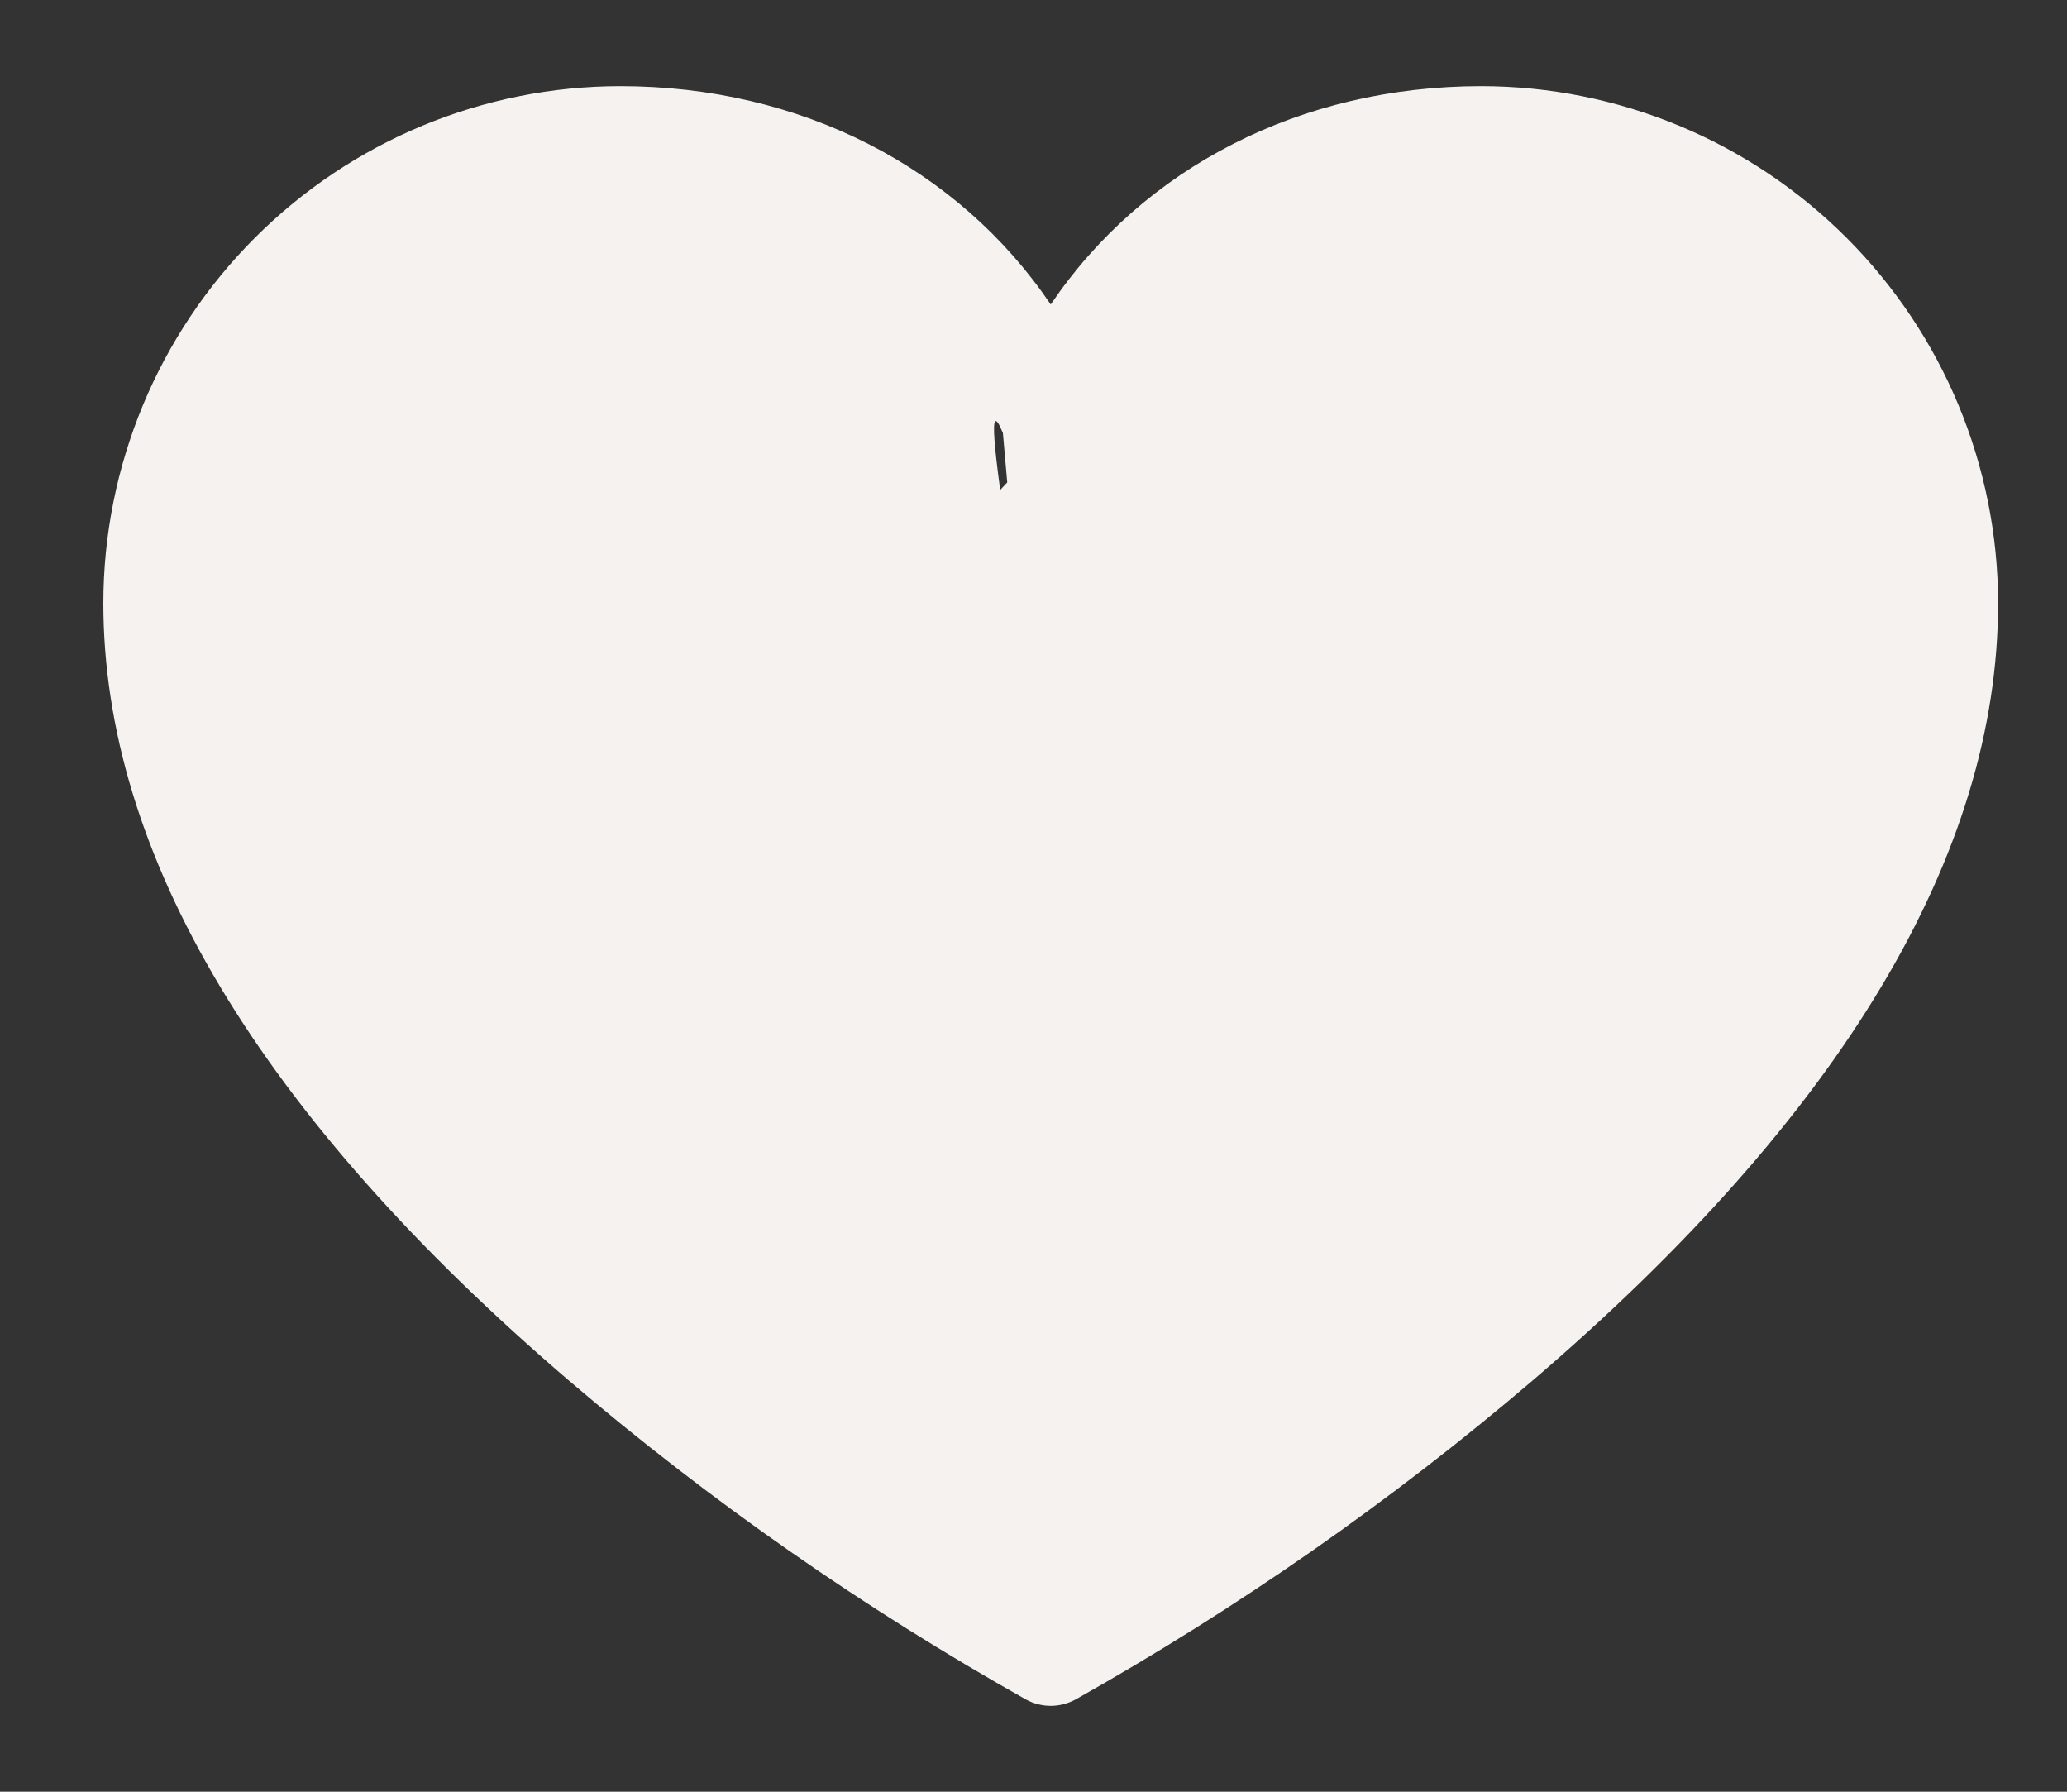<?xml version="1.0" encoding="UTF-8"?> <svg xmlns="http://www.w3.org/2000/svg" width="15" height="13" viewBox="0 0 15 13" fill="none"><rect x="0" y="0" width="15" height="13" fill="#333333" stroke="none"/><path d="M10.75 0.625C9.438 0.625 8.296 1.217 7.625 2.209C6.954 1.217 5.812 0.625 4.5 0.625C3.506 0.626 2.553 1.022 1.85 1.725C1.147 2.428 0.751 3.381 0.75 4.375C0.75 6.2 1.887 8.099 4.131 10.019C5.159 10.896 6.27 11.67 7.447 12.332C7.502 12.361 7.563 12.377 7.625 12.377C7.687 12.377 7.748 12.361 7.803 12.332C8.98 11.67 10.091 10.896 11.119 10.019C13.363 8.099 14.5 6.2 14.5 4.375C14.499 3.381 14.103 2.428 13.4 1.725C12.697 1.022 11.744 0.626 10.75 0.625ZM7.625 11.569C6.599 10.977 8.5 12.982 8.5 9.5C7.938 10.062 9 9.5 8.5 9.5C8.5 9.5 6.83 11.57 7.625 11.569C8.893 11.569 6.832 2.052 7.278 3.142C7.972 11.093 7.563 5.95 7.625 5.992C7.687 6.033 7.551 3.374 7.625 3.374C7.699 3.374 7.772 3.352 7.834 3.311C7.896 3.269 7.944 3.211 7.972 3.142C8.418 2.052 4.857 5.992 6.125 5.992C6.92 5.992 7.5 9.5 8.5 9.5C7.141 8.142 7.277 9.224 7.278 10.019C7.278 13.502 8.651 10.977 7.625 11.569Z" fill="#F5F2F0"></path></svg> 